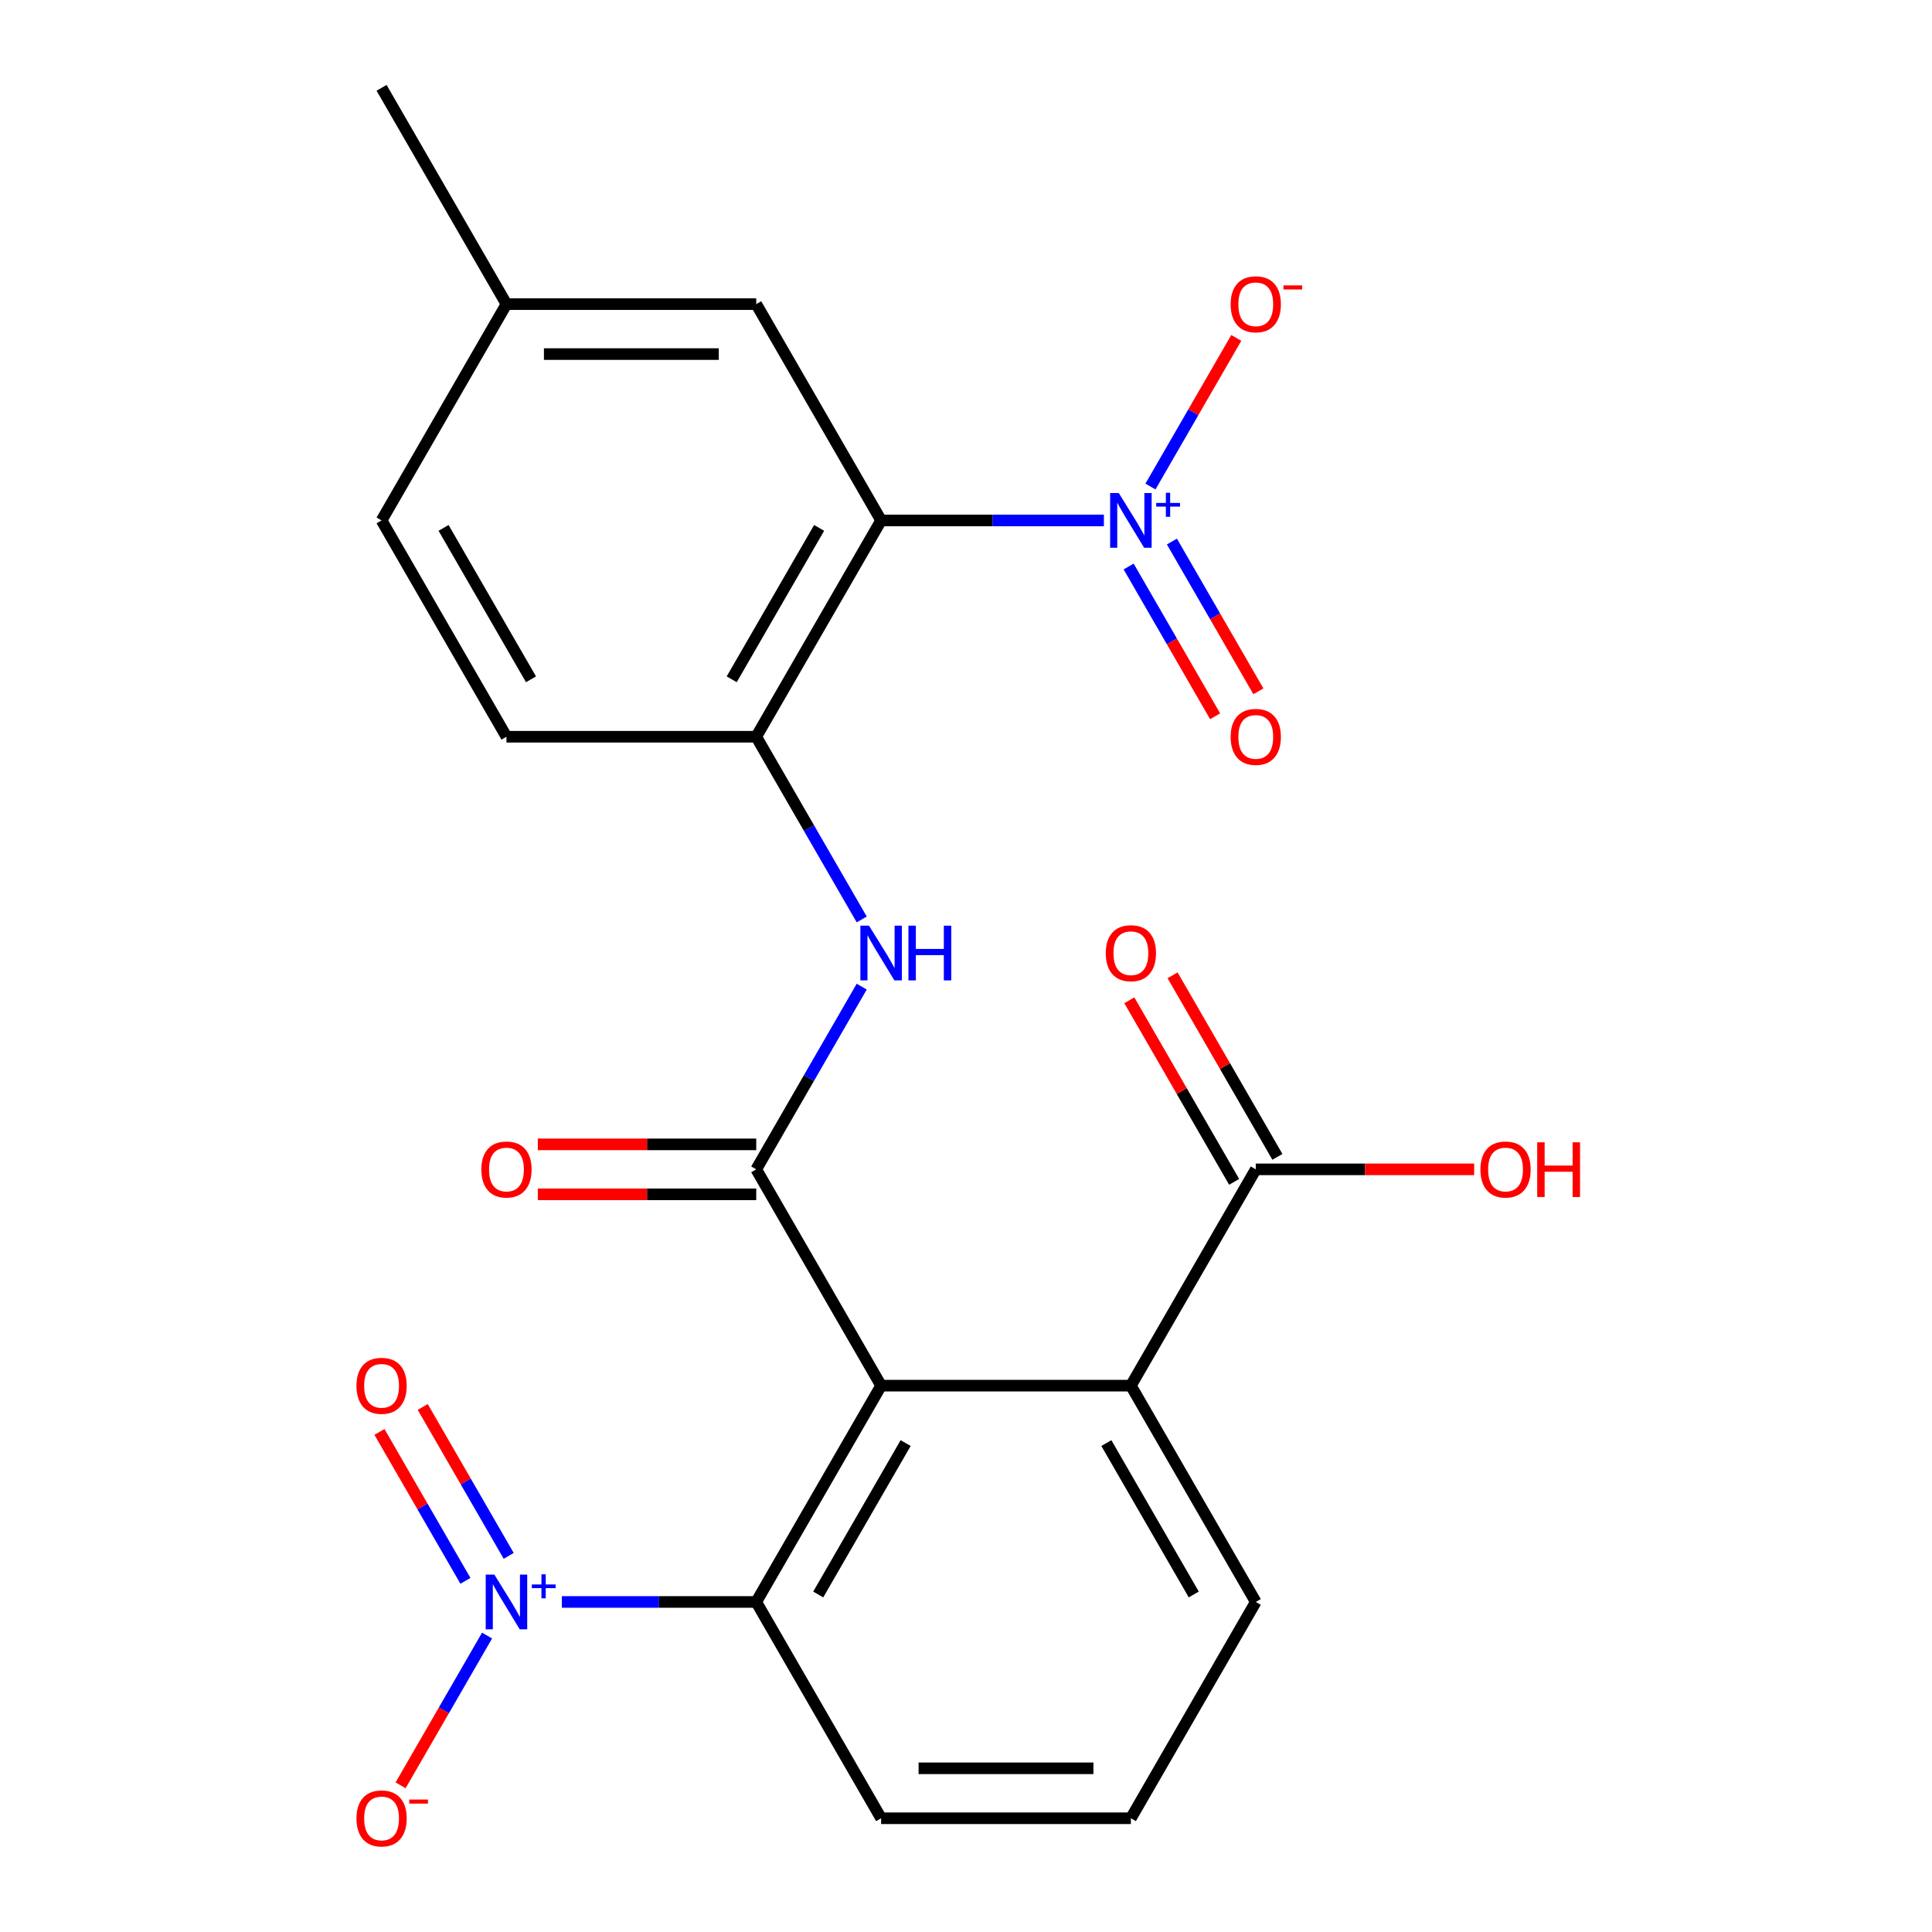 <?xml version='1.0' encoding='iso-8859-1'?>
<svg version='1.1' baseProfile='full'
              xmlns='http://www.w3.org/2000/svg'
                      xmlns:rdkit='http://www.rdkit.org/xml'
                      xmlns:xlink='http://www.w3.org/1999/xlink'
                  xml:space='preserve'
width='1000px' height='1000px' viewBox='0 0 1000 1000'>
<!-- END OF HEADER -->
<rect style='opacity:1.0;fill:#FFFFFF;stroke:none' width='1000' height='1000' x='0' y='0'> </rect>
<path class='bond-0' d='M 456.064,717.211 L 391.425,605.252' style='fill:none;fill-rule:evenodd;stroke:#000000;stroke-width:6px;stroke-linecap:butt;stroke-linejoin:miter;stroke-opacity:1' />
<path class='bond-4' d='M 456.064,717.211 L 391.425,829.171' style='fill:none;fill-rule:evenodd;stroke:#000000;stroke-width:6px;stroke-linecap:butt;stroke-linejoin:miter;stroke-opacity:1' />
<path class='bond-4' d='M 468.76,746.933 L 423.512,825.305' style='fill:none;fill-rule:evenodd;stroke:#000000;stroke-width:6px;stroke-linecap:butt;stroke-linejoin:miter;stroke-opacity:1' />
<path class='bond-7' d='M 456.064,717.211 L 585.344,717.211' style='fill:none;fill-rule:evenodd;stroke:#000000;stroke-width:6px;stroke-linecap:butt;stroke-linejoin:miter;stroke-opacity:1' />
<path class='bond-5' d='M 391.425,605.252 L 418.724,557.968' style='fill:none;fill-rule:evenodd;stroke:#000000;stroke-width:6px;stroke-linecap:butt;stroke-linejoin:miter;stroke-opacity:1' />
<path class='bond-5' d='M 418.724,557.968 L 446.023,510.684' style='fill:none;fill-rule:evenodd;stroke:#0000FF;stroke-width:6px;stroke-linecap:butt;stroke-linejoin:miter;stroke-opacity:1' />
<path class='bond-14' d='M 391.425,592.324 L 334.901,592.324' style='fill:none;fill-rule:evenodd;stroke:#000000;stroke-width:6px;stroke-linecap:butt;stroke-linejoin:miter;stroke-opacity:1' />
<path class='bond-14' d='M 334.901,592.324 L 278.377,592.324' style='fill:none;fill-rule:evenodd;stroke:#FF0000;stroke-width:6px;stroke-linecap:butt;stroke-linejoin:miter;stroke-opacity:1' />
<path class='bond-14' d='M 391.425,618.18 L 334.901,618.18' style='fill:none;fill-rule:evenodd;stroke:#000000;stroke-width:6px;stroke-linecap:butt;stroke-linejoin:miter;stroke-opacity:1' />
<path class='bond-14' d='M 334.901,618.18 L 278.377,618.18' style='fill:none;fill-rule:evenodd;stroke:#FF0000;stroke-width:6px;stroke-linecap:butt;stroke-linejoin:miter;stroke-opacity:1' />
<path class='bond-1' d='M 571.372,269.373 L 513.718,269.373' style='fill:none;fill-rule:evenodd;stroke:#0000FF;stroke-width:6px;stroke-linecap:butt;stroke-linejoin:miter;stroke-opacity:1' />
<path class='bond-1' d='M 513.718,269.373 L 456.064,269.373' style='fill:none;fill-rule:evenodd;stroke:#000000;stroke-width:6px;stroke-linecap:butt;stroke-linejoin:miter;stroke-opacity:1' />
<path class='bond-9' d='M 595.471,251.833 L 617.68,213.366' style='fill:none;fill-rule:evenodd;stroke:#0000FF;stroke-width:6px;stroke-linecap:butt;stroke-linejoin:miter;stroke-opacity:1' />
<path class='bond-9' d='M 617.68,213.366 L 639.889,174.9' style='fill:none;fill-rule:evenodd;stroke:#FF0000;stroke-width:6px;stroke-linecap:butt;stroke-linejoin:miter;stroke-opacity:1' />
<path class='bond-12' d='M 584.189,293.229 L 606.567,331.988' style='fill:none;fill-rule:evenodd;stroke:#0000FF;stroke-width:6px;stroke-linecap:butt;stroke-linejoin:miter;stroke-opacity:1' />
<path class='bond-12' d='M 606.567,331.988 L 628.944,370.747' style='fill:none;fill-rule:evenodd;stroke:#FF0000;stroke-width:6px;stroke-linecap:butt;stroke-linejoin:miter;stroke-opacity:1' />
<path class='bond-12' d='M 606.581,280.301 L 628.959,319.06' style='fill:none;fill-rule:evenodd;stroke:#0000FF;stroke-width:6px;stroke-linecap:butt;stroke-linejoin:miter;stroke-opacity:1' />
<path class='bond-12' d='M 628.959,319.06 L 651.336,357.819' style='fill:none;fill-rule:evenodd;stroke:#FF0000;stroke-width:6px;stroke-linecap:butt;stroke-linejoin:miter;stroke-opacity:1' />
<path class='bond-2' d='M 456.064,269.373 L 391.425,381.333' style='fill:none;fill-rule:evenodd;stroke:#000000;stroke-width:6px;stroke-linecap:butt;stroke-linejoin:miter;stroke-opacity:1' />
<path class='bond-2' d='M 423.977,273.239 L 378.729,351.611' style='fill:none;fill-rule:evenodd;stroke:#000000;stroke-width:6px;stroke-linecap:butt;stroke-linejoin:miter;stroke-opacity:1' />
<path class='bond-11' d='M 456.064,269.373 L 391.425,157.414' style='fill:none;fill-rule:evenodd;stroke:#000000;stroke-width:6px;stroke-linecap:butt;stroke-linejoin:miter;stroke-opacity:1' />
<path class='bond-3' d='M 290.822,829.171 L 341.123,829.171' style='fill:none;fill-rule:evenodd;stroke:#0000FF;stroke-width:6px;stroke-linecap:butt;stroke-linejoin:miter;stroke-opacity:1' />
<path class='bond-3' d='M 341.123,829.171 L 391.425,829.171' style='fill:none;fill-rule:evenodd;stroke:#000000;stroke-width:6px;stroke-linecap:butt;stroke-linejoin:miter;stroke-opacity:1' />
<path class='bond-10' d='M 252.104,846.563 L 229.726,885.321' style='fill:none;fill-rule:evenodd;stroke:#0000FF;stroke-width:6px;stroke-linecap:butt;stroke-linejoin:miter;stroke-opacity:1' />
<path class='bond-10' d='M 229.726,885.321 L 207.349,924.08' style='fill:none;fill-rule:evenodd;stroke:#FF0000;stroke-width:6px;stroke-linecap:butt;stroke-linejoin:miter;stroke-opacity:1' />
<path class='bond-13' d='M 263.3,805.315 L 241.049,766.776' style='fill:none;fill-rule:evenodd;stroke:#0000FF;stroke-width:6px;stroke-linecap:butt;stroke-linejoin:miter;stroke-opacity:1' />
<path class='bond-13' d='M 241.049,766.776 L 218.799,728.237' style='fill:none;fill-rule:evenodd;stroke:#FF0000;stroke-width:6px;stroke-linecap:butt;stroke-linejoin:miter;stroke-opacity:1' />
<path class='bond-13' d='M 240.908,818.243 L 218.657,779.704' style='fill:none;fill-rule:evenodd;stroke:#0000FF;stroke-width:6px;stroke-linecap:butt;stroke-linejoin:miter;stroke-opacity:1' />
<path class='bond-13' d='M 218.657,779.704 L 196.407,741.165' style='fill:none;fill-rule:evenodd;stroke:#FF0000;stroke-width:6px;stroke-linecap:butt;stroke-linejoin:miter;stroke-opacity:1' />
<path class='bond-20' d='M 391.425,829.171 L 456.064,941.13' style='fill:none;fill-rule:evenodd;stroke:#000000;stroke-width:6px;stroke-linecap:butt;stroke-linejoin:miter;stroke-opacity:1' />
<path class='bond-6' d='M 446.023,475.9 L 418.724,428.617' style='fill:none;fill-rule:evenodd;stroke:#0000FF;stroke-width:6px;stroke-linecap:butt;stroke-linejoin:miter;stroke-opacity:1' />
<path class='bond-6' d='M 418.724,428.617 L 391.425,381.333' style='fill:none;fill-rule:evenodd;stroke:#000000;stroke-width:6px;stroke-linecap:butt;stroke-linejoin:miter;stroke-opacity:1' />
<path class='bond-16' d='M 391.425,381.333 L 262.145,381.333' style='fill:none;fill-rule:evenodd;stroke:#000000;stroke-width:6px;stroke-linecap:butt;stroke-linejoin:miter;stroke-opacity:1' />
<path class='bond-8' d='M 585.344,717.211 L 649.984,605.252' style='fill:none;fill-rule:evenodd;stroke:#000000;stroke-width:6px;stroke-linecap:butt;stroke-linejoin:miter;stroke-opacity:1' />
<path class='bond-21' d='M 585.344,717.211 L 649.984,829.171' style='fill:none;fill-rule:evenodd;stroke:#000000;stroke-width:6px;stroke-linecap:butt;stroke-linejoin:miter;stroke-opacity:1' />
<path class='bond-21' d='M 572.648,746.933 L 617.896,825.305' style='fill:none;fill-rule:evenodd;stroke:#000000;stroke-width:6px;stroke-linecap:butt;stroke-linejoin:miter;stroke-opacity:1' />
<path class='bond-15' d='M 661.18,598.788 L 634.054,551.804' style='fill:none;fill-rule:evenodd;stroke:#000000;stroke-width:6px;stroke-linecap:butt;stroke-linejoin:miter;stroke-opacity:1' />
<path class='bond-15' d='M 634.054,551.804 L 606.928,504.82' style='fill:none;fill-rule:evenodd;stroke:#FF0000;stroke-width:6px;stroke-linecap:butt;stroke-linejoin:miter;stroke-opacity:1' />
<path class='bond-15' d='M 638.788,611.716 L 611.662,564.732' style='fill:none;fill-rule:evenodd;stroke:#000000;stroke-width:6px;stroke-linecap:butt;stroke-linejoin:miter;stroke-opacity:1' />
<path class='bond-15' d='M 611.662,564.732 L 584.536,517.748' style='fill:none;fill-rule:evenodd;stroke:#FF0000;stroke-width:6px;stroke-linecap:butt;stroke-linejoin:miter;stroke-opacity:1' />
<path class='bond-17' d='M 649.984,605.252 L 706.508,605.252' style='fill:none;fill-rule:evenodd;stroke:#000000;stroke-width:6px;stroke-linecap:butt;stroke-linejoin:miter;stroke-opacity:1' />
<path class='bond-17' d='M 706.508,605.252 L 763.032,605.252' style='fill:none;fill-rule:evenodd;stroke:#FF0000;stroke-width:6px;stroke-linecap:butt;stroke-linejoin:miter;stroke-opacity:1' />
<path class='bond-25' d='M 391.425,157.414 L 262.145,157.414' style='fill:none;fill-rule:evenodd;stroke:#000000;stroke-width:6px;stroke-linecap:butt;stroke-linejoin:miter;stroke-opacity:1' />
<path class='bond-25' d='M 372.033,183.27 L 281.537,183.27' style='fill:none;fill-rule:evenodd;stroke:#000000;stroke-width:6px;stroke-linecap:butt;stroke-linejoin:miter;stroke-opacity:1' />
<path class='bond-19' d='M 262.145,381.333 L 197.505,269.373' style='fill:none;fill-rule:evenodd;stroke:#000000;stroke-width:6px;stroke-linecap:butt;stroke-linejoin:miter;stroke-opacity:1' />
<path class='bond-19' d='M 274.841,351.611 L 229.593,273.239' style='fill:none;fill-rule:evenodd;stroke:#000000;stroke-width:6px;stroke-linecap:butt;stroke-linejoin:miter;stroke-opacity:1' />
<path class='bond-18' d='M 262.145,157.414 L 197.505,269.373' style='fill:none;fill-rule:evenodd;stroke:#000000;stroke-width:6px;stroke-linecap:butt;stroke-linejoin:miter;stroke-opacity:1' />
<path class='bond-23' d='M 262.145,157.414 L 197.505,45.455' style='fill:none;fill-rule:evenodd;stroke:#000000;stroke-width:6px;stroke-linecap:butt;stroke-linejoin:miter;stroke-opacity:1' />
<path class='bond-24' d='M 456.064,941.13 L 585.344,941.13' style='fill:none;fill-rule:evenodd;stroke:#000000;stroke-width:6px;stroke-linecap:butt;stroke-linejoin:miter;stroke-opacity:1' />
<path class='bond-24' d='M 475.456,915.274 L 565.952,915.274' style='fill:none;fill-rule:evenodd;stroke:#000000;stroke-width:6px;stroke-linecap:butt;stroke-linejoin:miter;stroke-opacity:1' />
<path class='bond-22' d='M 649.984,829.171 L 585.344,941.13' style='fill:none;fill-rule:evenodd;stroke:#000000;stroke-width:6px;stroke-linecap:butt;stroke-linejoin:miter;stroke-opacity:1' />
<path  class='atom-2' d='M 579.084 255.213
L 588.364 270.213
Q 589.284 271.693, 590.764 274.373
Q 592.244 277.053, 592.324 277.213
L 592.324 255.213
L 596.084 255.213
L 596.084 283.533
L 592.204 283.533
L 582.244 267.133
Q 581.084 265.213, 579.844 263.013
Q 578.644 260.813, 578.284 260.133
L 578.284 283.533
L 574.604 283.533
L 574.604 255.213
L 579.084 255.213
' fill='#0000FF'/>
<path  class='atom-2' d='M 598.46 260.318
L 603.45 260.318
L 603.45 255.065
L 605.667 255.065
L 605.667 260.318
L 610.789 260.318
L 610.789 262.219
L 605.667 262.219
L 605.667 267.499
L 603.45 267.499
L 603.45 262.219
L 598.46 262.219
L 598.46 260.318
' fill='#0000FF'/>
<path  class='atom-4' d='M 255.885 815.011
L 265.165 830.011
Q 266.085 831.491, 267.565 834.171
Q 269.045 836.851, 269.125 837.011
L 269.125 815.011
L 272.885 815.011
L 272.885 843.331
L 269.005 843.331
L 259.045 826.931
Q 257.885 825.011, 256.645 822.811
Q 255.445 820.611, 255.085 819.931
L 255.085 843.331
L 251.405 843.331
L 251.405 815.011
L 255.885 815.011
' fill='#0000FF'/>
<path  class='atom-4' d='M 275.261 820.116
L 280.251 820.116
L 280.251 814.862
L 282.468 814.862
L 282.468 820.116
L 287.59 820.116
L 287.59 822.016
L 282.468 822.016
L 282.468 827.296
L 280.251 827.296
L 280.251 822.016
L 275.261 822.016
L 275.261 820.116
' fill='#0000FF'/>
<path  class='atom-6' d='M 449.804 479.132
L 459.084 494.132
Q 460.004 495.612, 461.484 498.292
Q 462.964 500.972, 463.044 501.132
L 463.044 479.132
L 466.804 479.132
L 466.804 507.452
L 462.924 507.452
L 452.964 491.052
Q 451.804 489.132, 450.564 486.932
Q 449.364 484.732, 449.004 484.052
L 449.004 507.452
L 445.324 507.452
L 445.324 479.132
L 449.804 479.132
' fill='#0000FF'/>
<path  class='atom-6' d='M 470.204 479.132
L 474.044 479.132
L 474.044 491.172
L 488.524 491.172
L 488.524 479.132
L 492.364 479.132
L 492.364 507.452
L 488.524 507.452
L 488.524 494.372
L 474.044 494.372
L 474.044 507.452
L 470.204 507.452
L 470.204 479.132
' fill='#0000FF'/>
<path  class='atom-10' d='M 636.984 157.494
Q 636.984 150.694, 640.344 146.894
Q 643.704 143.094, 649.984 143.094
Q 656.264 143.094, 659.624 146.894
Q 662.984 150.694, 662.984 157.494
Q 662.984 164.374, 659.584 168.294
Q 656.184 172.174, 649.984 172.174
Q 643.744 172.174, 640.344 168.294
Q 636.984 164.414, 636.984 157.494
M 649.984 168.974
Q 654.304 168.974, 656.624 166.094
Q 658.984 163.174, 658.984 157.494
Q 658.984 151.934, 656.624 149.134
Q 654.304 146.294, 649.984 146.294
Q 645.664 146.294, 643.304 149.094
Q 640.984 151.894, 640.984 157.494
Q 640.984 163.214, 643.304 166.094
Q 645.664 168.974, 649.984 168.974
' fill='#FF0000'/>
<path  class='atom-10' d='M 664.304 147.716
L 673.993 147.716
L 673.993 149.828
L 664.304 149.828
L 664.304 147.716
' fill='#FF0000'/>
<path  class='atom-11' d='M 184.505 941.21
Q 184.505 934.41, 187.865 930.61
Q 191.225 926.81, 197.505 926.81
Q 203.785 926.81, 207.145 930.61
Q 210.505 934.41, 210.505 941.21
Q 210.505 948.09, 207.105 952.01
Q 203.705 955.89, 197.505 955.89
Q 191.265 955.89, 187.865 952.01
Q 184.505 948.13, 184.505 941.21
M 197.505 952.69
Q 201.825 952.69, 204.145 949.81
Q 206.505 946.89, 206.505 941.21
Q 206.505 935.65, 204.145 932.85
Q 201.825 930.01, 197.505 930.01
Q 193.185 930.01, 190.825 932.81
Q 188.505 935.61, 188.505 941.21
Q 188.505 946.93, 190.825 949.81
Q 193.185 952.69, 197.505 952.69
' fill='#FF0000'/>
<path  class='atom-11' d='M 211.825 931.433
L 221.514 931.433
L 221.514 933.545
L 211.825 933.545
L 211.825 931.433
' fill='#FF0000'/>
<path  class='atom-13' d='M 636.984 381.413
Q 636.984 374.613, 640.344 370.813
Q 643.704 367.013, 649.984 367.013
Q 656.264 367.013, 659.624 370.813
Q 662.984 374.613, 662.984 381.413
Q 662.984 388.293, 659.584 392.213
Q 656.184 396.093, 649.984 396.093
Q 643.744 396.093, 640.344 392.213
Q 636.984 388.333, 636.984 381.413
M 649.984 392.893
Q 654.304 392.893, 656.624 390.013
Q 658.984 387.093, 658.984 381.413
Q 658.984 375.853, 656.624 373.053
Q 654.304 370.213, 649.984 370.213
Q 645.664 370.213, 643.304 373.013
Q 640.984 375.813, 640.984 381.413
Q 640.984 387.133, 643.304 390.013
Q 645.664 392.893, 649.984 392.893
' fill='#FF0000'/>
<path  class='atom-14' d='M 184.505 717.291
Q 184.505 710.491, 187.865 706.691
Q 191.225 702.891, 197.505 702.891
Q 203.785 702.891, 207.145 706.691
Q 210.505 710.491, 210.505 717.291
Q 210.505 724.171, 207.105 728.091
Q 203.705 731.971, 197.505 731.971
Q 191.265 731.971, 187.865 728.091
Q 184.505 724.211, 184.505 717.291
M 197.505 728.771
Q 201.825 728.771, 204.145 725.891
Q 206.505 722.971, 206.505 717.291
Q 206.505 711.731, 204.145 708.931
Q 201.825 706.091, 197.505 706.091
Q 193.185 706.091, 190.825 708.891
Q 188.505 711.691, 188.505 717.291
Q 188.505 723.011, 190.825 725.891
Q 193.185 728.771, 197.505 728.771
' fill='#FF0000'/>
<path  class='atom-15' d='M 249.145 605.332
Q 249.145 598.532, 252.505 594.732
Q 255.865 590.932, 262.145 590.932
Q 268.425 590.932, 271.785 594.732
Q 275.145 598.532, 275.145 605.332
Q 275.145 612.212, 271.745 616.132
Q 268.345 620.012, 262.145 620.012
Q 255.905 620.012, 252.505 616.132
Q 249.145 612.252, 249.145 605.332
M 262.145 616.812
Q 266.465 616.812, 268.785 613.932
Q 271.145 611.012, 271.145 605.332
Q 271.145 599.772, 268.785 596.972
Q 266.465 594.132, 262.145 594.132
Q 257.825 594.132, 255.465 596.932
Q 253.145 599.732, 253.145 605.332
Q 253.145 611.052, 255.465 613.932
Q 257.825 616.812, 262.145 616.812
' fill='#FF0000'/>
<path  class='atom-16' d='M 572.344 493.372
Q 572.344 486.572, 575.704 482.772
Q 579.064 478.972, 585.344 478.972
Q 591.624 478.972, 594.984 482.772
Q 598.344 486.572, 598.344 493.372
Q 598.344 500.252, 594.944 504.172
Q 591.544 508.052, 585.344 508.052
Q 579.104 508.052, 575.704 504.172
Q 572.344 500.292, 572.344 493.372
M 585.344 504.852
Q 589.664 504.852, 591.984 501.972
Q 594.344 499.052, 594.344 493.372
Q 594.344 487.812, 591.984 485.012
Q 589.664 482.172, 585.344 482.172
Q 581.024 482.172, 578.664 484.972
Q 576.344 487.772, 576.344 493.372
Q 576.344 499.092, 578.664 501.972
Q 581.024 504.852, 585.344 504.852
' fill='#FF0000'/>
<path  class='atom-18' d='M 766.264 605.332
Q 766.264 598.532, 769.624 594.732
Q 772.984 590.932, 779.264 590.932
Q 785.544 590.932, 788.904 594.732
Q 792.264 598.532, 792.264 605.332
Q 792.264 612.212, 788.864 616.132
Q 785.464 620.012, 779.264 620.012
Q 773.024 620.012, 769.624 616.132
Q 766.264 612.252, 766.264 605.332
M 779.264 616.812
Q 783.584 616.812, 785.904 613.932
Q 788.264 611.012, 788.264 605.332
Q 788.264 599.772, 785.904 596.972
Q 783.584 594.132, 779.264 594.132
Q 774.944 594.132, 772.584 596.932
Q 770.264 599.732, 770.264 605.332
Q 770.264 611.052, 772.584 613.932
Q 774.944 616.812, 779.264 616.812
' fill='#FF0000'/>
<path  class='atom-18' d='M 795.664 591.252
L 799.504 591.252
L 799.504 603.292
L 813.984 603.292
L 813.984 591.252
L 817.824 591.252
L 817.824 619.572
L 813.984 619.572
L 813.984 606.492
L 799.504 606.492
L 799.504 619.572
L 795.664 619.572
L 795.664 591.252
' fill='#FF0000'/>
</svg>
